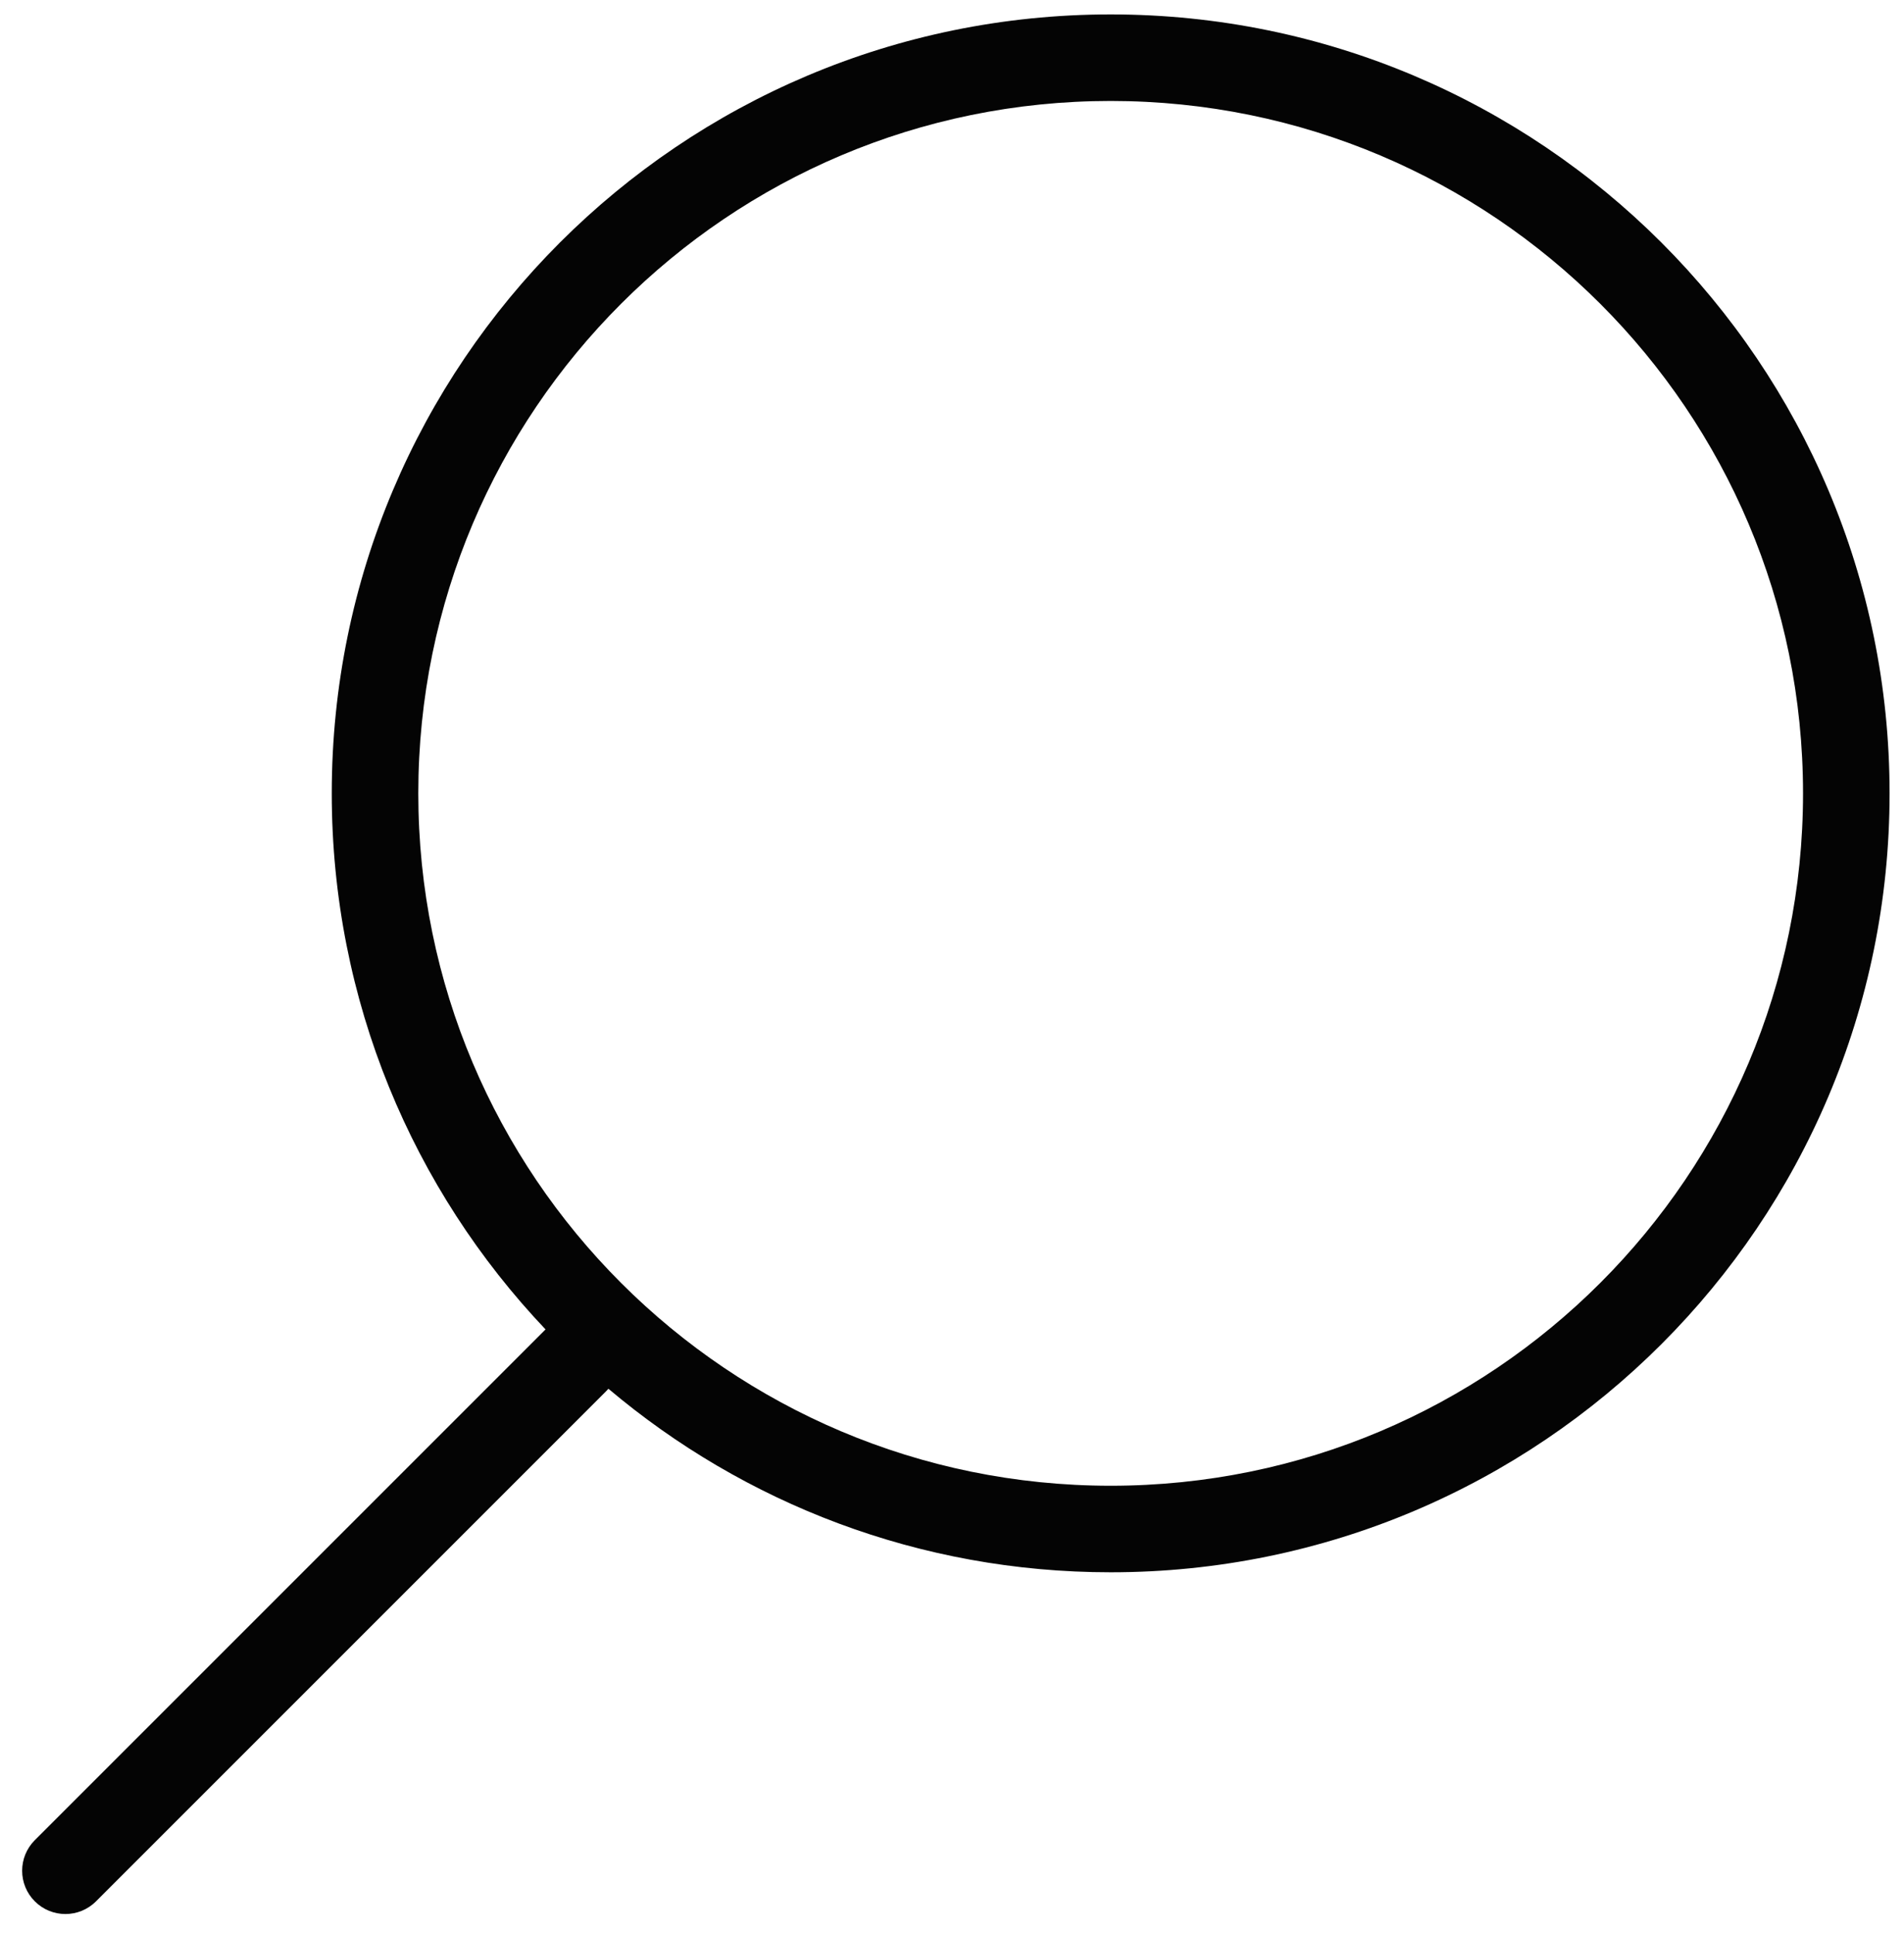 <?xml version="1.0" encoding="UTF-8"?>
<svg width="66px" height="67px" viewBox="0 0 66 67" version="1.1" xmlns="http://www.w3.org/2000/svg" xmlns:xlink="http://www.w3.org/1999/xlink">
    <!-- Generator: Sketch 51.2 (57519) - http://www.bohemiancoding.com/sketch -->
    <title>Combined Shape</title>
    <desc>Created with Sketch.</desc>
    <defs></defs>
    <g id="00-Home" stroke="none" stroke-width="1" fill="none" fill-rule="evenodd">
        <g id="Home-&gt;-Search" transform="translate(-257, -232)" fill="#040404" fill-rule="nonzero">
            <path d="M278.09,280.138 C278.063,280.169 278.035,280.199 278.006,280.228 L260.328,297.906 C259.743,298.492 258.793,298.492 258.207,297.906 C257.621,297.32 257.621,296.371 258.207,295.785 L275.885,278.107 C275.893,278.098 275.902,278.09 275.911,278.082 C271.318,273.241 268.5,266.7 268.5,259.5 C268.5,244.588 280.588,232.5 295.5,232.5 C310.412,232.5 322.5,244.588 322.5,259.5 C322.5,274.412 310.412,286.5 295.5,286.5 C288.866,286.5 282.79,284.107 278.09,280.138 Z M295.5,283.5 C308.755,283.5 319.5,272.755 319.5,259.5 C319.5,246.245 308.755,235.5 295.5,235.5 C282.245,235.5 271.5,246.245 271.5,259.5 C271.5,272.755 282.245,283.5 295.5,283.5 Z" id="Combined-Shape"></path>
        </g>
    </g>
</svg>